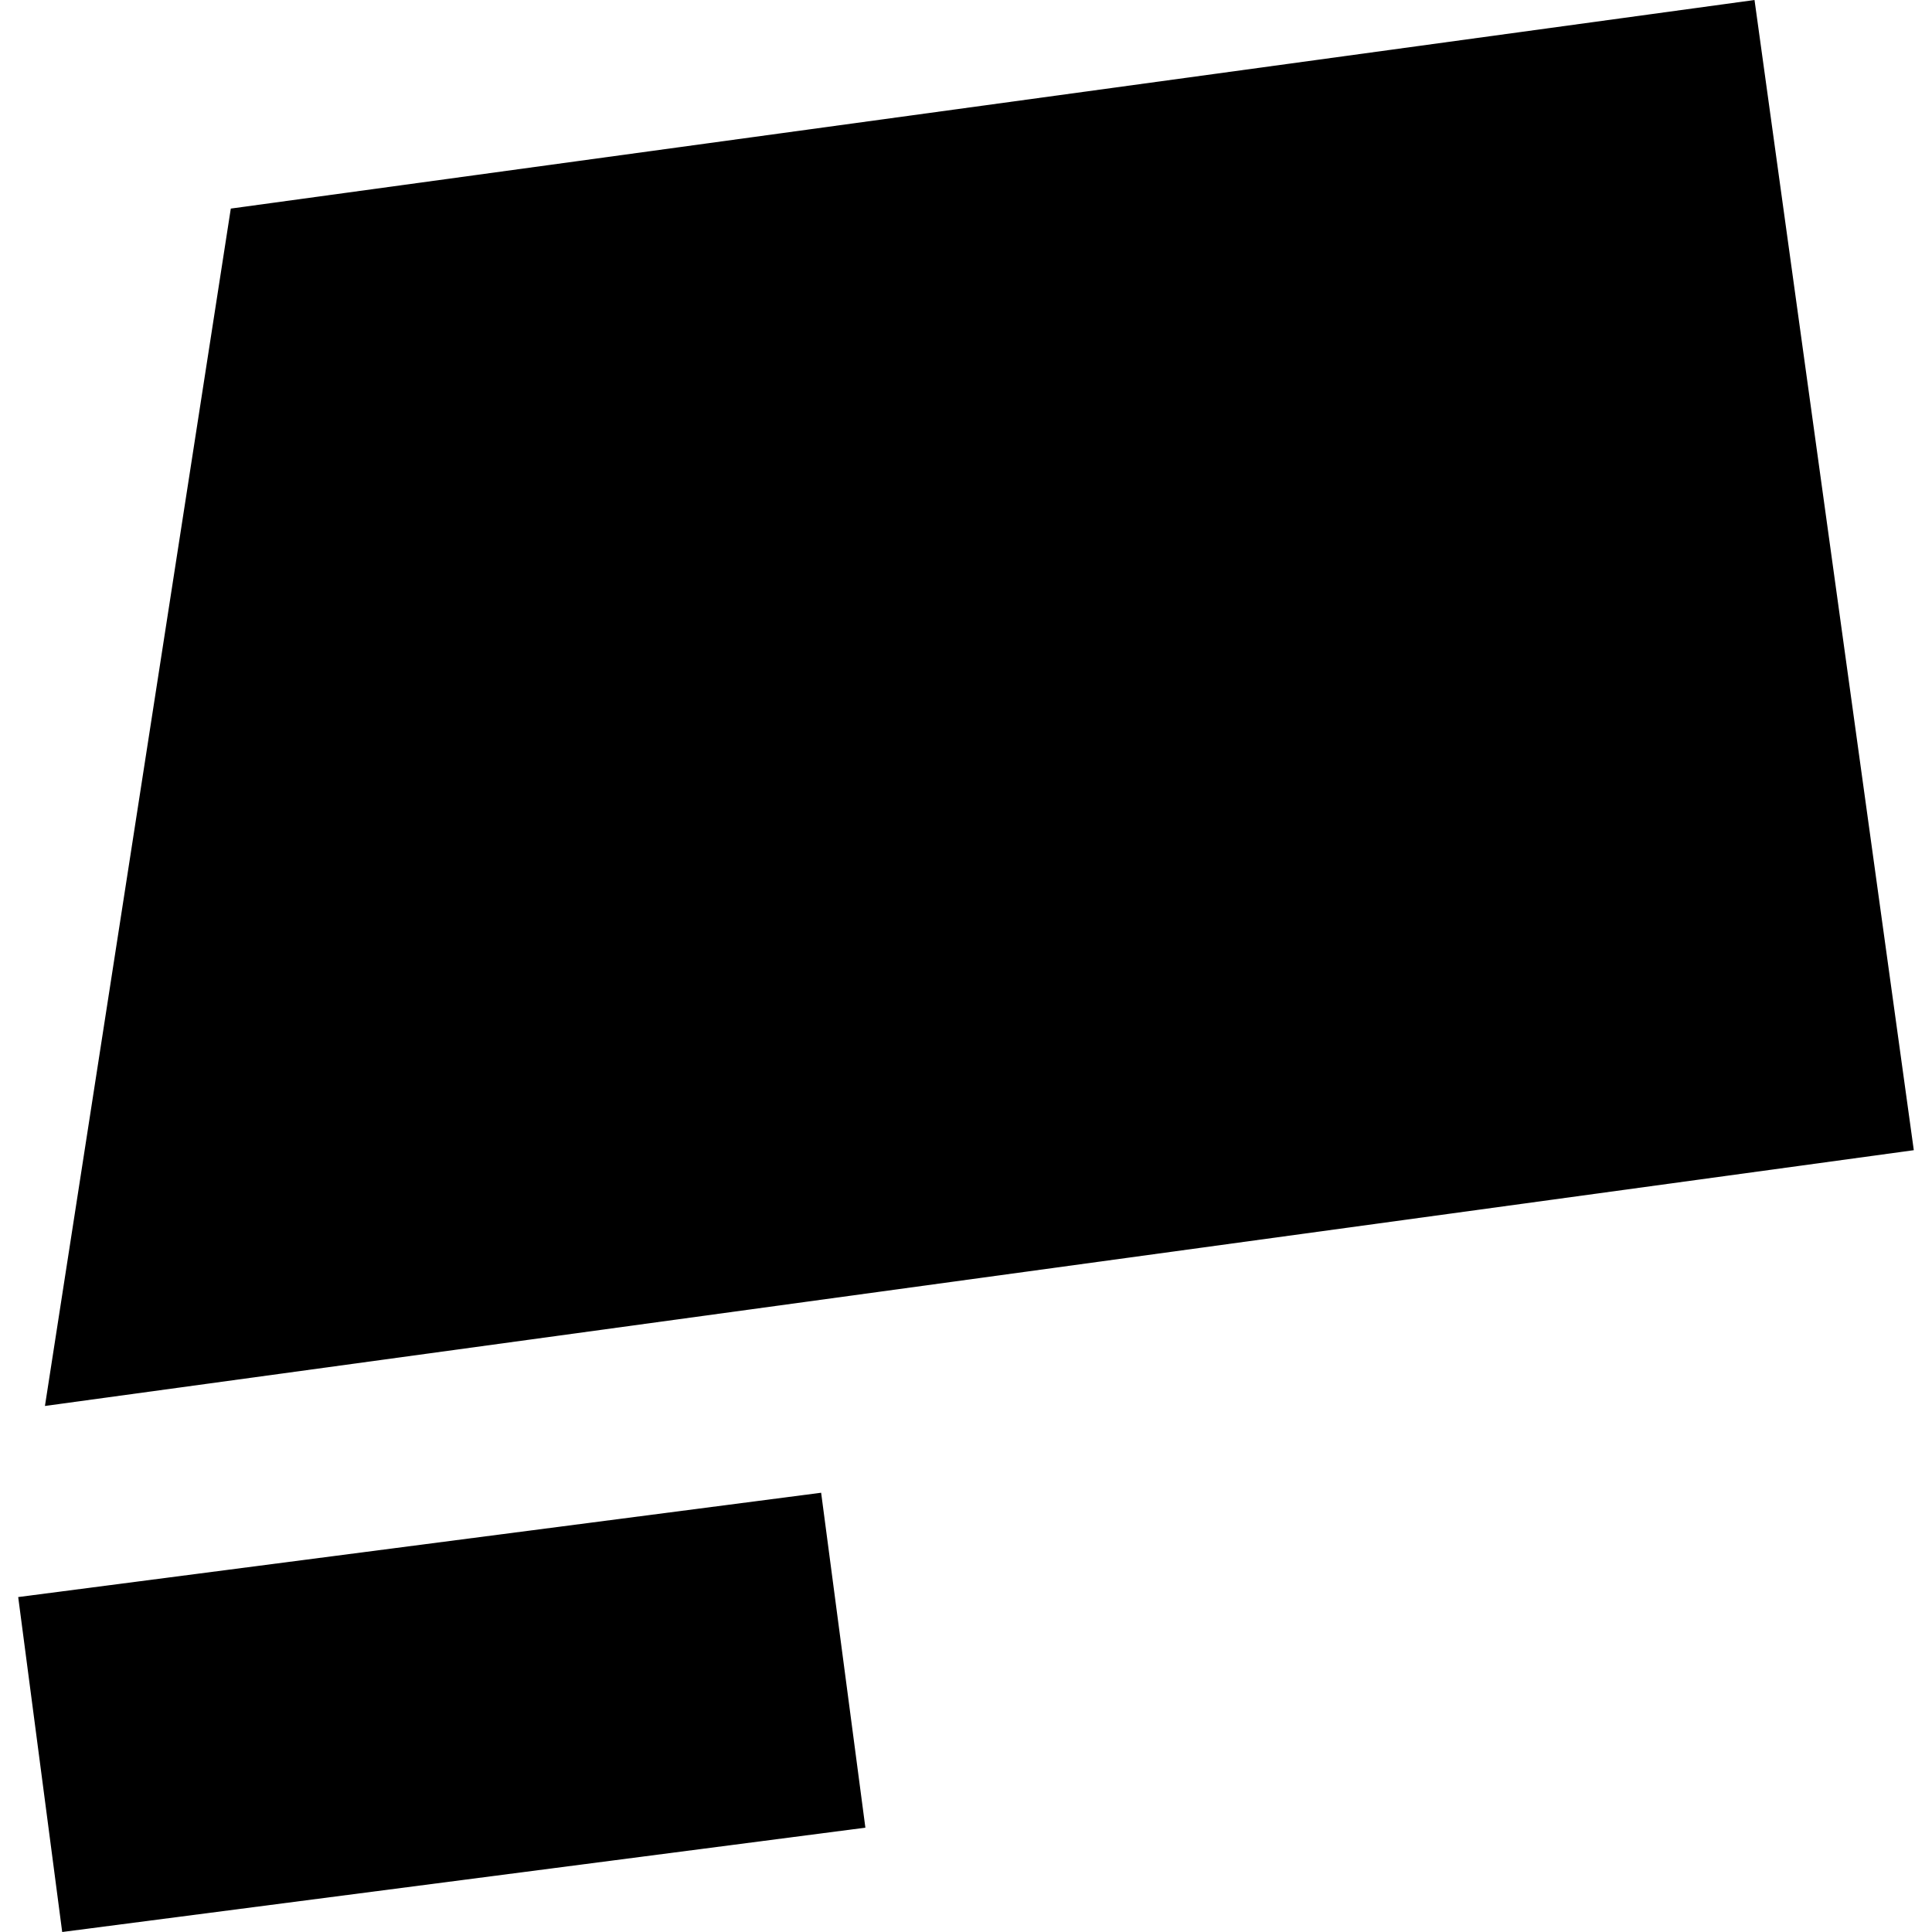<?xml version="1.0" encoding="utf-8" standalone="no"?>
<!DOCTYPE svg PUBLIC "-//W3C//DTD SVG 1.1//EN"
  "http://www.w3.org/Graphics/SVG/1.1/DTD/svg11.dtd">
<!-- Created with matplotlib (https://matplotlib.org/) -->
<svg height="288pt" version="1.1" viewBox="0 0 288 288" width="288pt" xmlns="http://www.w3.org/2000/svg" xmlns:xlink="http://www.w3.org/1999/xlink">
 <defs>
  <style type="text/css">
*{stroke-linecap:butt;stroke-linejoin:round;}
  </style>
 </defs>
 <g id="figure_1">
  <g id="patch_1">
   <path d="M 0 288 
L 288 288 
L 288 0 
L 0 0 
z
" style="fill:none;opacity:0;"/>
  </g>
  <g id="axes_1">
   <g id="PatchCollection_1">
    <path clip-path="url(#p372e83b7c5)" d="M 34.405 31.092 
L 6.699 209.585 
L 285.287 171.457 
L 261.543 0 
L 34.405 31.092 
"/>
    <path clip-path="url(#p372e83b7c5)" d="M 2.713 238.071 
L 9.272 288 
L 129.001 272.449 
L 122.405 222.52 
L 2.713 238.071 
"/>
   </g>
  </g>
 </g>
 <defs>
  <clipPath id="p372e83b7c5">
   <rect height="288" width="282.575" x="2.713" y="0"/>
  </clipPath>
 </defs>
</svg>
